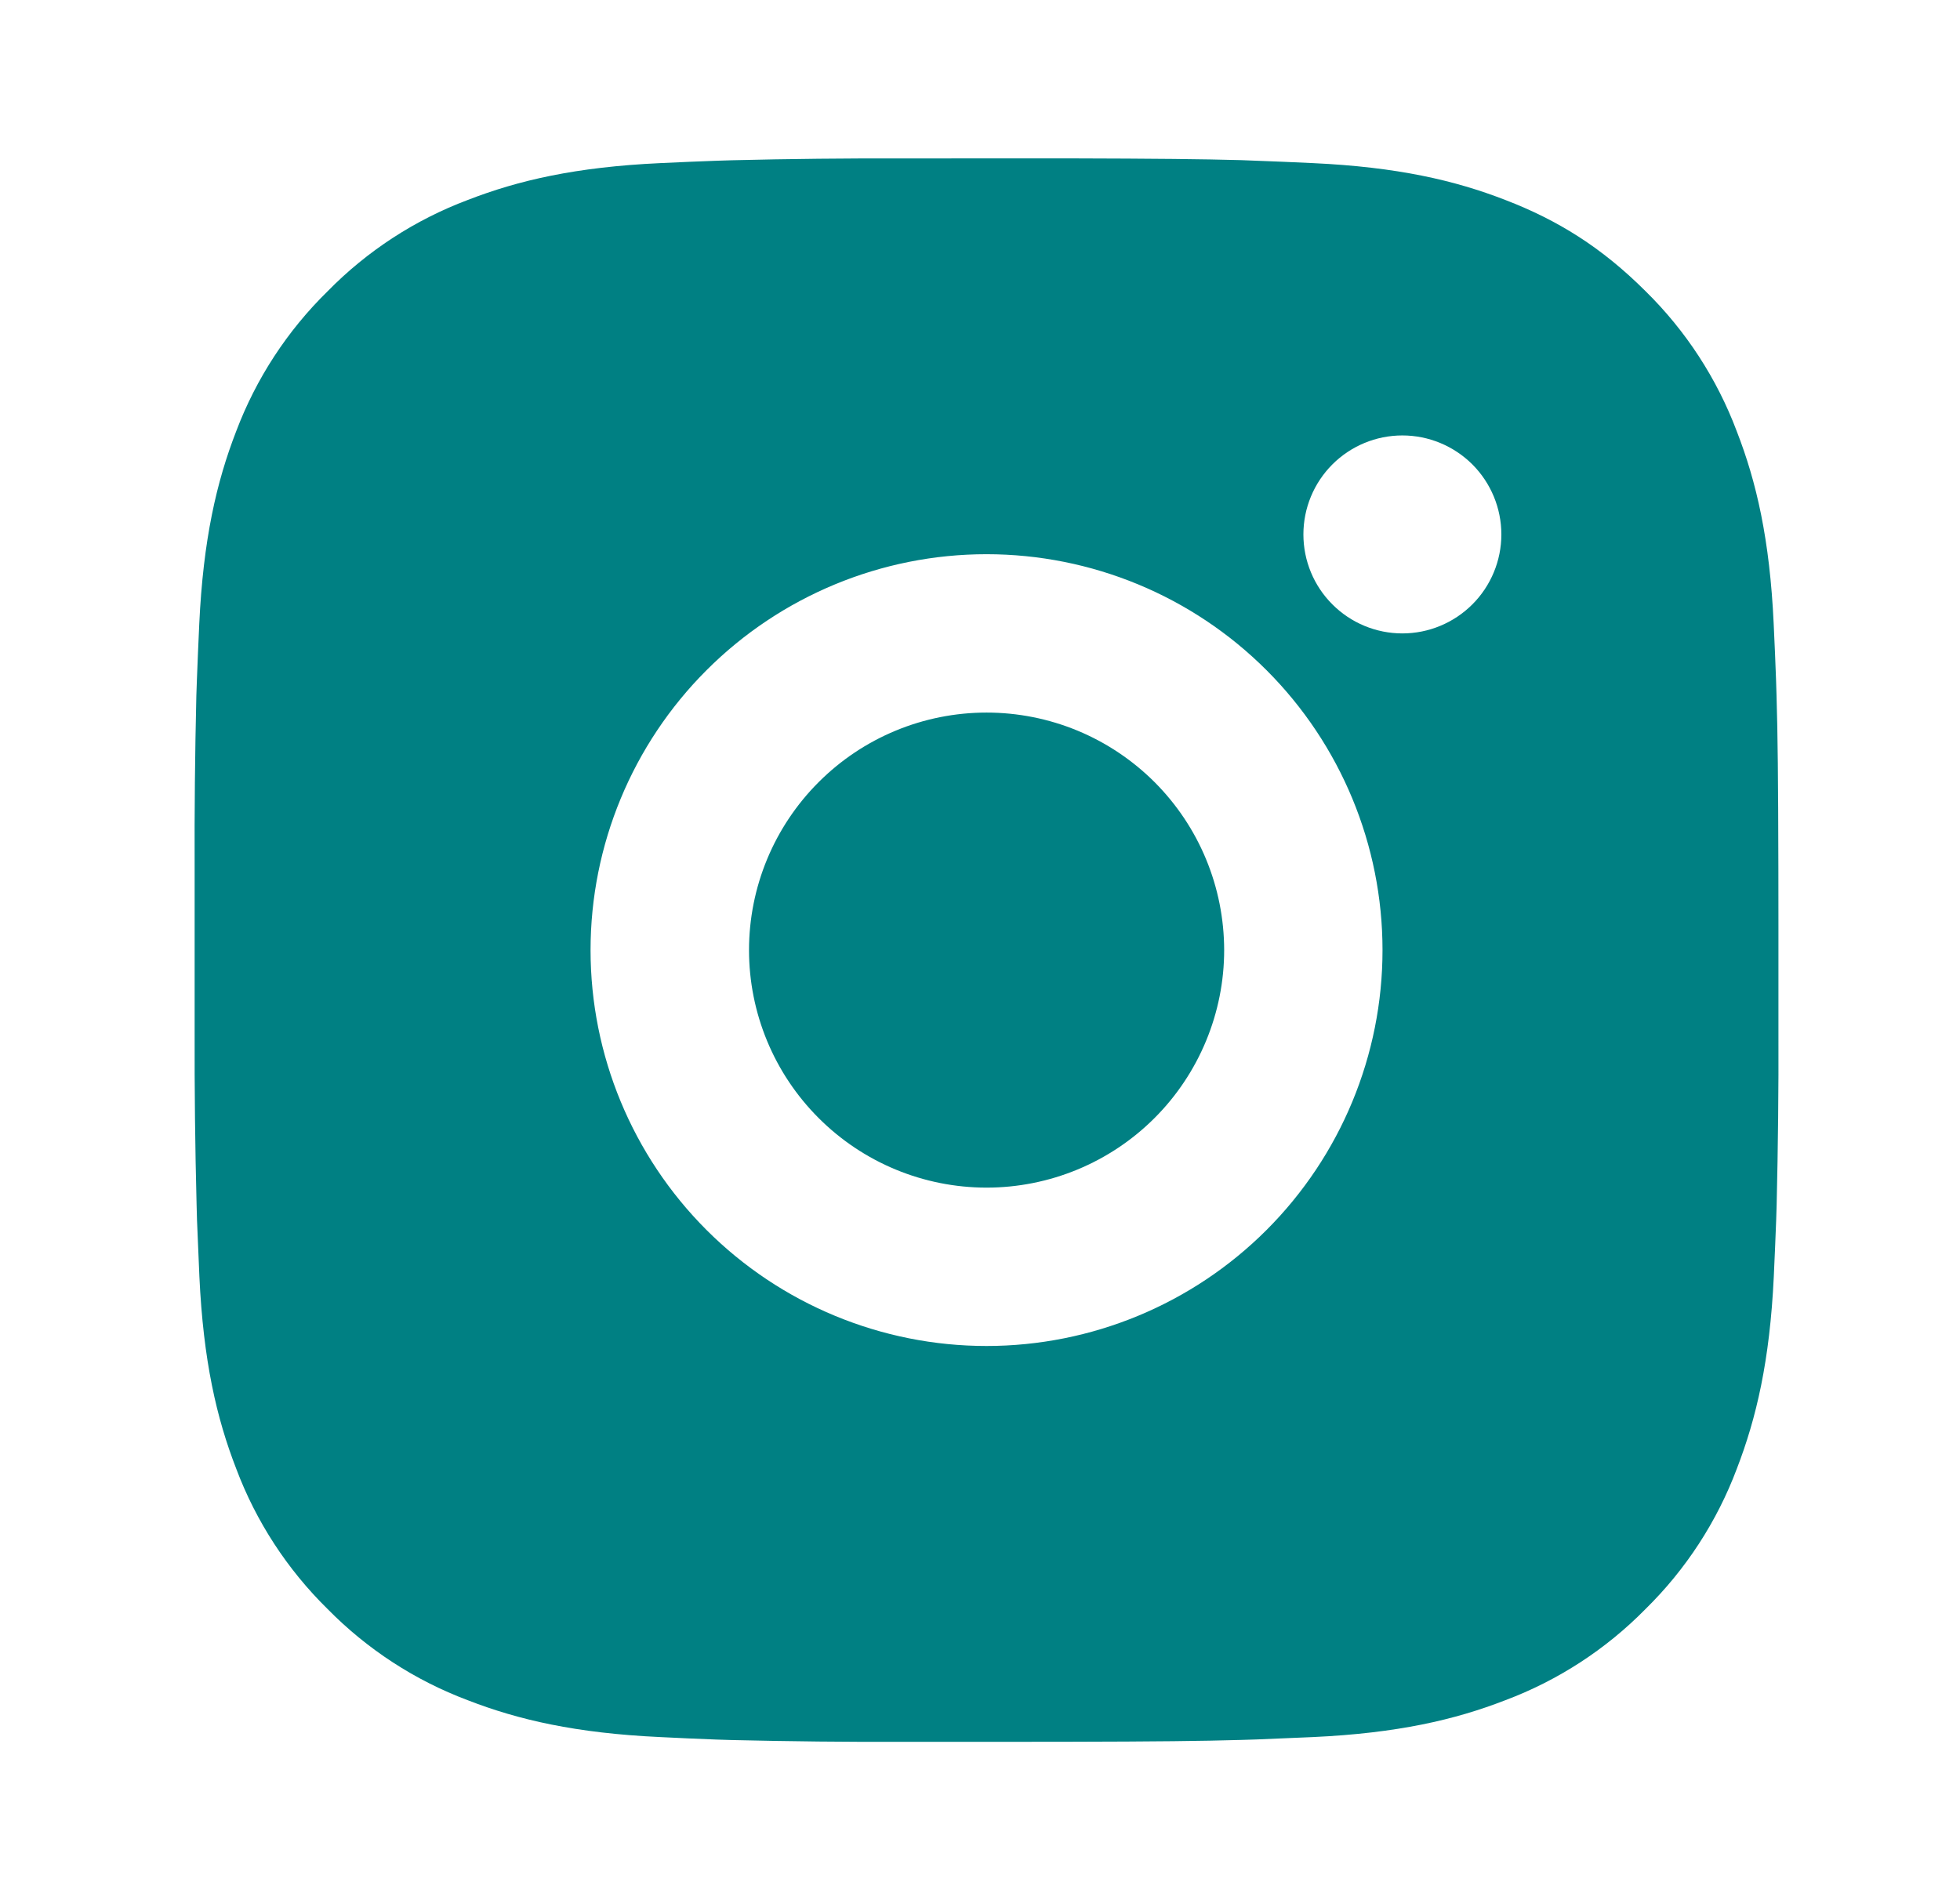 <svg width="33" height="32" viewBox="0 0 33 32" fill="none" xmlns="http://www.w3.org/2000/svg">
<path d="M17.981 2.667C19.481 2.671 20.242 2.679 20.899 2.697L21.158 2.707C21.457 2.717 21.751 2.731 22.107 2.747C23.526 2.813 24.494 3.037 25.343 3.367C26.223 3.705 26.965 4.164 27.706 4.904C28.384 5.57 28.909 6.377 29.243 7.267C29.573 8.116 29.797 9.084 29.863 10.504C29.879 10.859 29.893 11.153 29.903 11.453L29.911 11.712C29.931 12.368 29.939 13.129 29.942 14.629L29.943 15.624V17.371C29.947 18.343 29.936 19.316 29.913 20.288L29.905 20.547C29.894 20.847 29.881 21.141 29.865 21.496C29.798 22.916 29.571 23.883 29.243 24.733C28.909 25.623 28.384 26.43 27.706 27.096C27.04 27.774 26.233 28.299 25.343 28.633C24.494 28.963 23.526 29.187 22.107 29.253L21.158 29.293L20.899 29.301C20.242 29.32 19.481 29.329 17.981 29.332L16.986 29.333H15.241C14.268 29.337 13.295 29.326 12.322 29.303L12.063 29.295C11.747 29.283 11.43 29.269 11.114 29.253C9.695 29.187 8.727 28.963 7.877 28.633C6.987 28.299 6.181 27.774 5.515 27.096C4.837 26.43 4.311 25.623 3.977 24.733C3.647 23.884 3.423 22.916 3.357 21.496L3.317 20.547L3.31 20.288C3.285 19.316 3.274 18.343 3.277 17.371V14.629C3.273 13.657 3.283 12.684 3.306 11.712L3.315 11.453C3.326 11.153 3.339 10.859 3.355 10.504C3.422 9.084 3.646 8.117 3.975 7.267C4.311 6.376 4.837 5.57 5.517 4.904C6.182 4.226 6.988 3.701 7.877 3.367C8.727 3.037 9.694 2.813 11.114 2.747C11.469 2.731 11.765 2.717 12.063 2.707L12.322 2.699C13.294 2.675 14.267 2.665 15.239 2.668L17.981 2.667ZM16.61 9.333C14.842 9.333 13.146 10.036 11.896 11.286C10.646 12.536 9.943 14.232 9.943 16C9.943 17.768 10.646 19.464 11.896 20.714C13.146 21.964 14.842 22.667 16.61 22.667C18.378 22.667 20.074 21.964 21.324 20.714C22.574 19.464 23.277 17.768 23.277 16C23.277 14.232 22.574 12.536 21.324 11.286C20.074 10.036 18.378 9.333 16.61 9.333ZM16.61 12C17.135 12 17.655 12.103 18.141 12.304C18.626 12.505 19.067 12.8 19.439 13.171C19.81 13.543 20.105 13.983 20.306 14.469C20.507 14.954 20.61 15.474 20.611 15.999C20.611 16.525 20.507 17.045 20.306 17.53C20.105 18.015 19.811 18.456 19.439 18.828C19.068 19.199 18.627 19.494 18.142 19.695C17.657 19.896 17.137 20 16.611 20C15.55 20 14.533 19.579 13.783 18.828C13.033 18.078 12.611 17.061 12.611 16C12.611 14.939 13.033 13.922 13.783 13.172C14.533 12.421 15.55 12 16.611 12M23.611 7.333C23.169 7.333 22.745 7.509 22.433 7.821C22.12 8.134 21.945 8.558 21.945 9C21.945 9.442 22.12 9.866 22.433 10.178C22.745 10.491 23.169 10.667 23.611 10.667C24.053 10.667 24.477 10.491 24.79 10.178C25.102 9.866 25.278 9.442 25.278 9C25.278 8.558 25.102 8.134 24.79 7.821C24.477 7.509 24.053 7.333 23.611 7.333Z" fill="#008083"/>
</svg>
